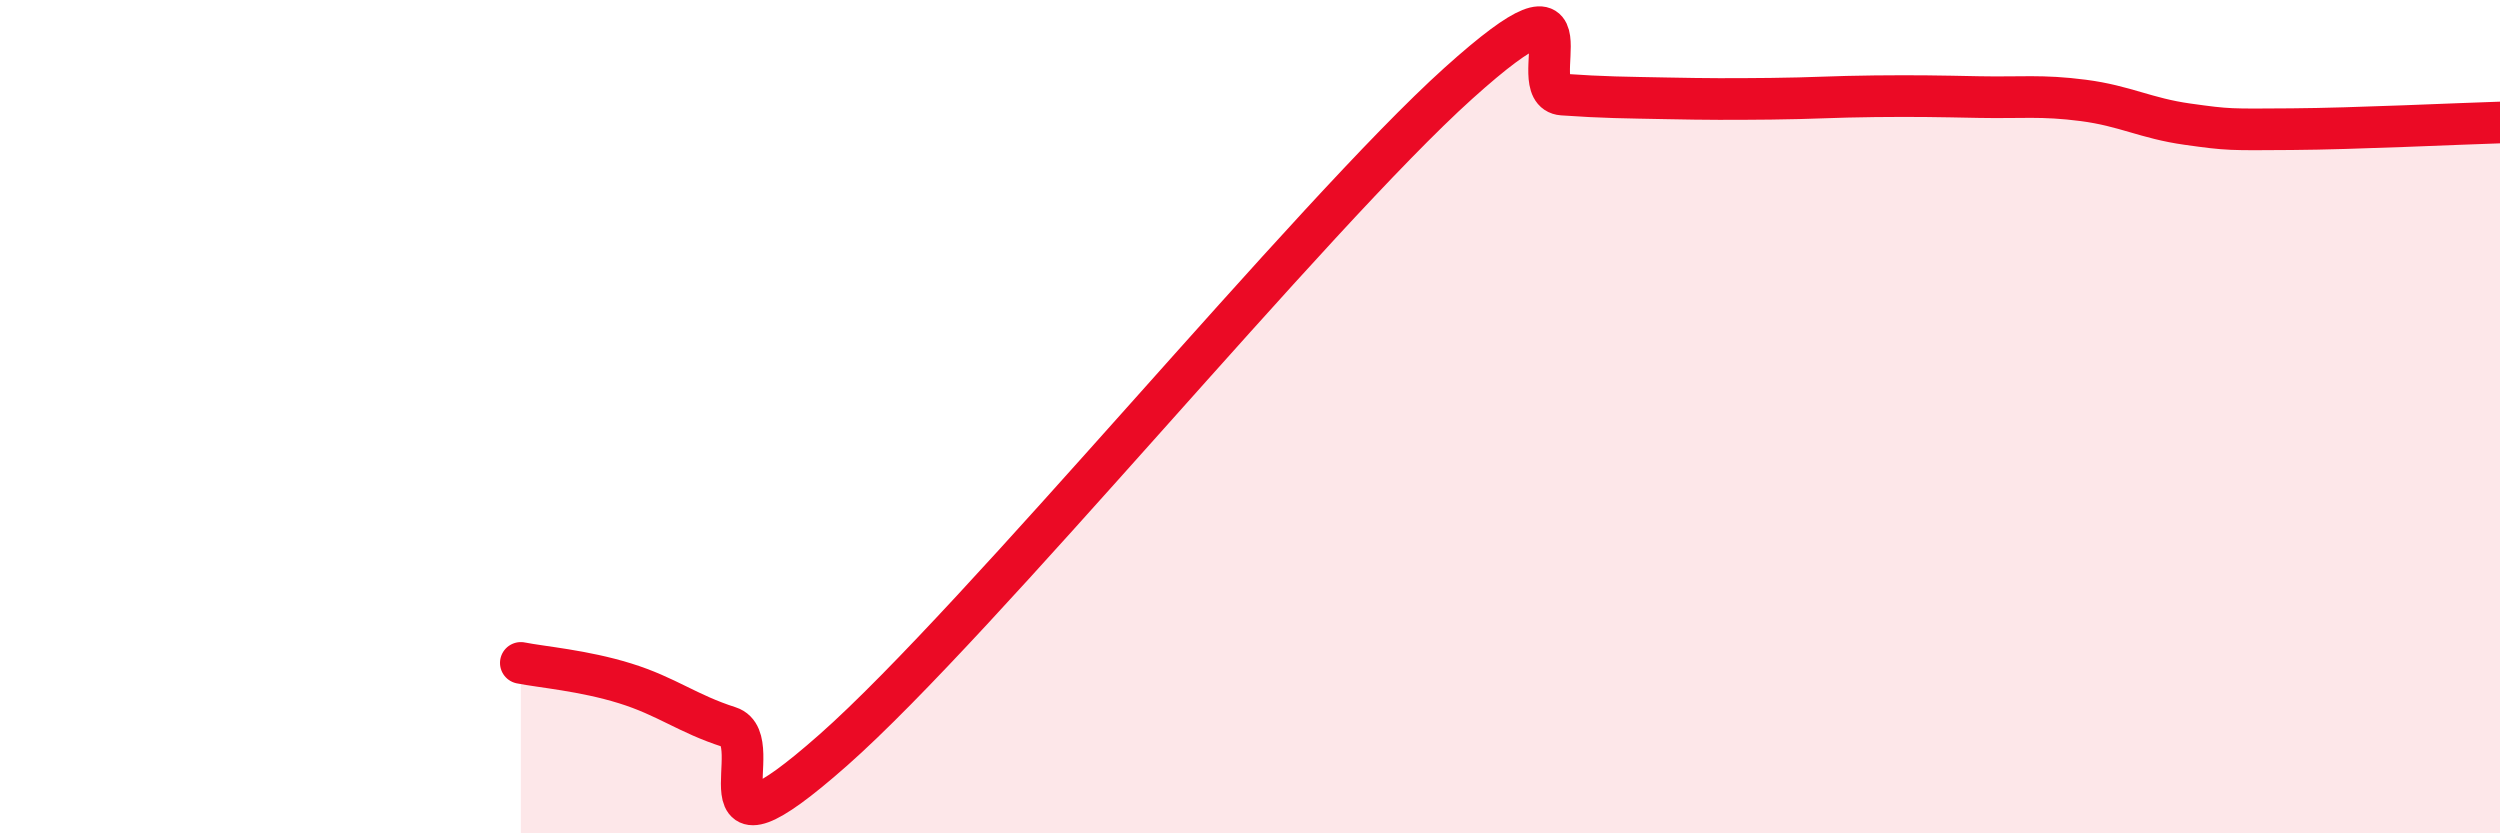 
    <svg width="60" height="20" viewBox="0 0 60 20" xmlns="http://www.w3.org/2000/svg">
      <path
        d="M 12.5,15.91 C 13,16.01 14,16.09 15,16.4 C 16,16.71 16.5,17.13 17.5,17.45 C 18.5,17.77 16.5,21.09 20,18 C 23.5,14.91 31.5,5.15 35,2 C 38.5,-1.15 36.5,2.2 37.5,2.27 C 38.5,2.34 39,2.34 40,2.36 C 41,2.38 41.5,2.38 42.5,2.37 C 43.5,2.36 44,2.32 45,2.31 C 46,2.3 46.5,2.31 47.5,2.33 C 48.5,2.35 49,2.28 50,2.41 C 51,2.54 51.5,2.84 52.5,2.98 C 53.5,3.12 53.5,3.11 55,3.1 C 56.5,3.09 59,2.97 60,2.94L60 20L12.5 20Z"
        fill="#EB0A25"
        opacity="0.1"
        stroke-linecap="round"
        stroke-linejoin="round"
      />
      <path
        d="M 12.5,15.91 C 13,16.01 14,16.09 15,16.4 C 16,16.71 16.5,17.13 17.5,17.45 C 18.5,17.77 16.5,21.09 20,18 C 23.5,14.91 31.5,5.15 35,2 C 38.5,-1.15 36.5,2.2 37.5,2.27 C 38.5,2.34 39,2.34 40,2.36 C 41,2.38 41.5,2.38 42.5,2.37 C 43.5,2.36 44,2.32 45,2.31 C 46,2.3 46.5,2.31 47.5,2.33 C 48.5,2.35 49,2.28 50,2.41 C 51,2.54 51.5,2.84 52.5,2.98 C 53.5,3.12 53.5,3.11 55,3.1 C 56.5,3.09 59,2.97 60,2.94"
        stroke="#EB0A25"
        stroke-width="1"
        fill="none"
        stroke-linecap="round"
        stroke-linejoin="round"
      />
    </svg>
  